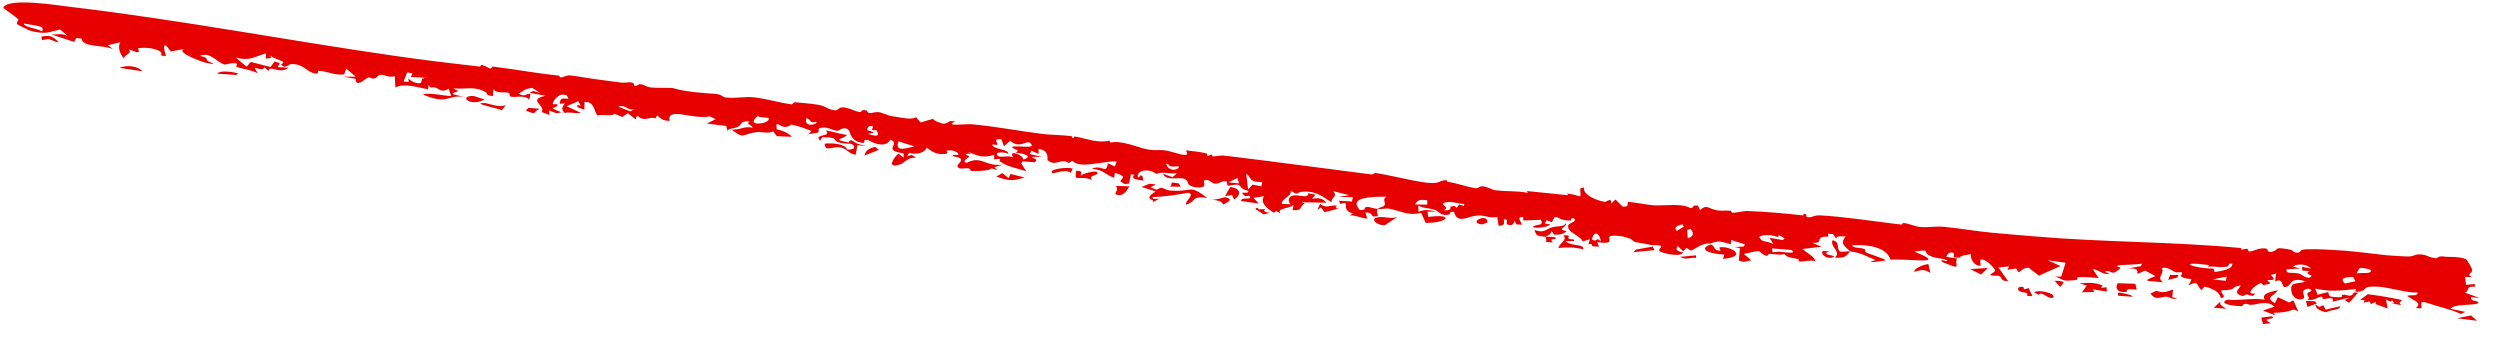 <?xml version="1.0" encoding="UTF-8"?> <svg xmlns="http://www.w3.org/2000/svg" width="89" height="12" viewBox="0 0 89 12" fill="none"><path d="M80.881 11.259C81.076 11.404 80.407 11.284 80.845 11.507C80.752 11.516 80.656 11.526 80.562 11.535C80.542 11.459 80.522 11.383 80.501 11.307C80.627 11.291 80.755 11.275 80.881 11.259C80.881 11.259 80.881 11.259 80.881 11.259ZM81.094 10.331C80.97 10.539 80.606 10.579 80.987 10.794C81.022 10.722 81.057 10.651 81.092 10.579C81.225 10.642 81.36 10.705 81.493 10.767C81.544 10.741 81.594 10.716 81.644 10.69C81.701 10.82 81.758 10.95 81.815 11.08C81.76 11.059 81.704 11.038 81.65 11.017C81.426 11.111 81.23 11.13 80.931 11.136C80.956 11.167 80.98 11.198 81.005 11.229C80.857 11.171 80.708 11.113 80.559 11.055C80.693 11.011 80.842 10.962 80.965 10.92C80.781 10.712 80.433 10.807 80.254 10.84C80.008 10.885 80.068 10.793 79.887 10.823C79.858 10.828 79.851 10.902 79.794 10.901C79.507 10.892 78.953 10.823 79.288 10.667C79.757 10.714 80.166 10.595 80.624 10.668C80.511 10.461 80.76 10.405 81.094 10.331ZM72.414 10.406C72.564 10.321 72.851 10.385 73.042 10.469C73.043 10.469 73.043 10.469 73.043 10.469C73.085 10.487 73.172 10.624 73.031 10.607C72.802 10.579 72.706 10.367 72.575 10.494C72.523 10.464 72.468 10.436 72.414 10.406ZM71.913 10.375C71.775 10.313 71.854 10.165 72.026 10.222C72.026 10.222 72.026 10.222 72.026 10.222C72.098 10.245 71.944 10.354 72.218 10.254C72.264 10.354 72.31 10.446 72.355 10.543C72.29 10.539 72.23 10.536 72.162 10.531C72.221 10.378 72.05 10.437 71.913 10.375ZM79.044 10.741C79.014 10.882 79.107 10.886 79.261 10.992C79.111 10.98 78.962 10.967 78.813 10.954C78.891 10.883 78.967 10.812 79.044 10.741ZM82.559 10.928C82.56 10.928 82.56 10.928 82.56 10.928C82.61 10.907 82.66 10.887 82.71 10.867C82.737 10.919 82.764 10.97 82.792 11.022C82.966 10.981 83.141 10.941 83.318 10.9C83.29 11.053 82.979 11.016 82.805 11.117C82.551 11.06 82.433 10.966 82.422 10.834C82.467 10.865 82.513 10.897 82.559 10.928ZM41.146 6.564C41.083 6.6 41.021 6.635 40.958 6.67C41.032 6.699 41.106 6.724 41.18 6.756C41.405 6.596 41.403 6.762 41.668 6.783C42.483 6.849 42.302 6.535 42.98 7.047C42.398 6.954 42.595 7.179 42.224 7.287C42.166 7.162 42.547 6.945 42.318 6.861C41.895 6.933 41.486 6.998 41.023 7.02C41.034 7.042 41.044 7.064 41.055 7.085C41.129 7.082 41.202 7.078 41.275 7.074C41.191 7.118 41.108 7.162 41.023 7.206C41.138 7.097 40.874 7.133 40.926 6.998C40.949 6.937 41.072 6.865 41.146 6.814C40.979 6.76 40.806 6.708 40.638 6.656C40.733 6.617 40.829 6.579 40.924 6.54C40.998 6.548 41.071 6.556 41.145 6.564C41.145 6.564 41.145 6.564 41.146 6.564ZM4.256 2.416C4.497 2.306 4.893 2.344 5.075 2.537C4.802 2.497 4.532 2.457 4.256 2.416ZM82.409 10.725C82.433 10.751 82.456 10.777 82.48 10.803C82.369 10.844 82.257 10.885 82.145 10.926C82.127 10.854 82.108 10.781 82.09 10.709C82.196 10.714 82.305 10.72 82.409 10.725ZM75.4 10.419C75.48 10.42 75.487 10.423 75.586 10.44C75.585 10.44 75.585 10.44 75.585 10.44C75.624 10.447 75.953 10.512 75.912 10.564C75.748 10.554 75.572 10.54 75.404 10.528C75.402 10.492 75.403 10.456 75.4 10.419ZM77.331 10.58C77.331 10.58 77.332 10.58 77.332 10.581C77.391 10.593 77.447 10.613 77.508 10.62C77.281 10.693 77.255 10.535 77.05 10.567C76.846 10.598 76.715 10.676 76.558 10.451C76.624 10.424 76.695 10.383 76.763 10.35C77.044 10.453 77.126 10.378 77.361 10.308C77.351 10.399 77.341 10.489 77.331 10.58ZM44.691 7.441C44.759 7.343 44.807 7.453 44.814 7.455C44.813 7.455 44.813 7.455 44.813 7.455C45.308 7.418 44.744 7.506 45.196 7.578C45.126 7.596 45.056 7.615 44.986 7.634C44.888 7.57 44.787 7.5 44.691 7.441ZM60.376 9.09C60.378 9.121 60.381 9.152 60.383 9.183C60.111 9.156 60.028 9.271 59.811 9.144C59.997 9.126 60.189 9.108 60.376 9.09C60.376 9.09 60.376 9.09 60.376 9.09ZM74.031 10.092C74.34 10.057 74.567 10.049 74.853 10.163C74.853 10.164 74.853 10.164 74.853 10.164C74.87 10.171 74.783 10.229 74.804 10.247C74.865 10.242 74.929 10.231 74.991 10.224C74.995 10.276 74.999 10.328 75.004 10.38C74.833 10.353 74.662 10.325 74.491 10.298C74.514 10.33 74.538 10.361 74.561 10.393C74.414 10.398 74.266 10.402 74.119 10.406C74.176 10.326 74.234 10.245 74.29 10.165C74.203 10.14 74.118 10.117 74.031 10.092ZM55.837 8.382C55.882 8.42 55.788 8.468 55.86 8.503C55.932 8.538 56.075 8.488 56.034 8.58C55.933 8.584 55.826 8.588 55.722 8.592C56.036 8.793 56.382 8.668 56.368 8.878C56.052 8.796 55.794 8.798 55.477 8.827C55.506 8.662 55.828 8.546 55.648 8.372C55.711 8.375 55.776 8.378 55.836 8.382C55.837 8.382 55.837 8.382 55.837 8.382ZM86.981 9.131C87.148 9.16 87.562 9.119 87.787 9.228C87.841 9.255 88.015 9.576 88.013 9.617C87.999 9.754 87.766 9.761 88.012 9.864C87.927 9.861 87.844 9.862 87.761 9.86C87.772 9.953 87.781 10.046 87.79 10.139C87.894 10.131 87.998 10.122 88.1 10.113C88.104 10.144 88.107 10.175 88.111 10.206C87.742 10.188 87.954 10.318 87.756 10.418C87.93 10.483 88.106 10.547 88.281 10.611C88.177 10.6 88.058 10.589 87.969 10.576C87.95 10.733 88.166 10.706 88.201 10.737C88.402 10.912 87.348 10.776 87.244 10.995C87.413 11.032 87.59 11.067 87.763 11.102C87.713 11.127 87.659 11.153 87.608 11.178C87.22 10.997 86.779 10.915 86.326 10.757C86.283 10.758 86.24 10.758 86.198 10.758C86.2 10.831 86.202 10.902 86.204 10.975C86.138 10.973 86.071 10.972 86.005 10.969C86.224 10.776 85.986 10.735 85.726 10.556C85.715 10.548 85.704 10.54 85.693 10.532C85.706 10.529 85.719 10.526 85.732 10.523C85.896 10.494 86.06 10.555 86.071 10.413C85.968 10.417 85.863 10.41 85.757 10.396C85.281 10.33 84.773 10.152 84.316 10.213C84.177 10.231 84.158 10.426 83.846 10.381C83.859 10.36 83.864 10.321 83.873 10.293C83.684 10.309 83.52 10.326 83.365 10.336C83.065 10.361 82.793 10.353 82.419 10.274C82.449 10.346 82.478 10.419 82.508 10.491C82.631 10.461 82.755 10.43 82.877 10.399C82.955 10.52 82.83 10.567 83.193 10.58C83.29 10.583 83.337 10.579 83.359 10.572C83.396 10.556 83.336 10.521 83.391 10.501C83.501 10.46 83.59 10.559 83.709 10.515C83.801 10.482 83.712 10.377 83.944 10.421C83.838 10.538 83.734 10.659 83.631 10.779C83.578 10.747 83.524 10.714 83.469 10.682C83.528 10.652 83.587 10.623 83.646 10.594C83.544 10.617 83.446 10.639 83.346 10.662L83.356 10.663C83.252 10.689 83.147 10.715 83.039 10.742C83.115 10.563 82.894 10.623 82.773 10.639C82.584 10.665 82.749 10.547 82.626 10.563C82.502 10.579 82.368 10.713 82.146 10.674C82.268 10.598 82.11 10.519 82.144 10.446C82.178 10.373 82.414 10.366 82.192 10.275C81.758 10.319 82.213 10.622 81.921 10.656C81.568 10.696 81.505 10.23 81.614 10.135C81.699 10.061 81.981 10.089 82.066 10.014C81.569 9.852 81.55 10.129 81.462 10.18C81.141 10.363 81.373 9.845 80.994 10.019C81.005 9.921 81.015 9.832 81.026 9.738C80.962 9.753 80.918 9.775 80.84 9.786C81.059 9.989 80.874 9.972 80.777 9.967C80.625 9.961 80.855 10.066 80.814 10.088C80.702 10.148 80.533 10.11 80.634 10.2C80.588 10.158 80.539 10.116 80.493 10.075C80.316 10.116 79.877 10.507 80.278 10.443C80.234 10.594 80.109 10.514 80.01 10.486C79.912 10.458 79.909 10.555 79.822 10.533C79.476 10.443 79.713 10.288 79.775 10.161C79.309 10.227 79.759 10.31 79.09 10.335C79.02 10.438 79.321 10.568 79.062 10.615C79.025 10.428 78.844 10.285 78.481 10.203C78.443 10.244 78.405 10.285 78.367 10.325C78.176 10.143 78.289 9.972 77.906 10.162C78.128 9.784 77.976 10.025 77.654 9.847C77.589 9.811 77.749 9.74 77.658 9.693C77.616 9.672 77.509 9.727 77.408 9.673C77.359 9.647 77.131 9.482 76.963 9.543C77.071 9.739 76.749 9.879 77.007 10.052C76.513 9.982 76.161 10.049 76.733 9.829C76.611 9.764 76.489 9.699 76.367 9.633C76.277 9.673 76.185 9.711 76.094 9.75C76.091 9.594 76.108 9.552 75.761 9.555C75.914 9.529 76.065 9.502 76.217 9.475C76.225 9.444 76.248 9.413 76.245 9.383C76.057 9.43 75.538 9.419 75.409 9.451C75.281 9.483 75.523 9.512 75.484 9.549C75.159 9.857 75.2 9.616 74.98 9.656C74.851 9.68 75.151 9.739 75.082 9.748C74.827 9.782 74.722 9.598 74.5 9.579C74.572 9.684 74.642 9.791 74.712 9.897C74.479 9.874 74.217 9.853 73.997 9.868C73.911 9.874 73.97 9.953 73.955 9.957C73.884 9.976 73.599 9.994 73.569 9.992C73.345 9.974 73.345 9.871 73.128 9.848C73.214 9.846 73.296 9.845 73.38 9.844C73.432 9.681 73.484 9.518 73.536 9.355C73.323 9.326 73.112 9.296 72.898 9.266C73.051 9.335 73.201 9.403 73.354 9.471C73.099 9.585 72.841 9.699 72.586 9.812C72.466 9.719 72.345 9.626 72.225 9.533C71.879 9.524 71.918 9.864 71.779 9.557C71.675 9.573 71.572 9.588 71.467 9.604C71.486 9.563 71.504 9.523 71.522 9.482C71.398 9.497 71.269 9.511 71.146 9.526C71.26 9.685 71.376 9.853 71.49 10.008C71.245 10.018 71.251 9.892 71.218 9.857C71.13 9.766 70.93 9.86 70.861 9.777C70.838 9.748 71.082 9.687 71.009 9.585C70.996 9.565 70.708 9.185 70.5 9.247C70.498 9.311 70.507 9.39 70.508 9.46C70.232 9.473 70.124 9.129 70.169 9.04C70.019 9.091 69.806 9.076 69.767 9.175C69.692 9.17 69.618 9.165 69.544 9.161C69.645 8.921 69.333 8.937 69.292 9.147C69.419 9.164 69.545 9.182 69.671 9.2C69.549 9.45 69.922 9.645 69.14 9.326C68.998 9.176 69.413 9.371 69.297 9.258C69.082 9.177 68.877 9.207 68.678 9.092C68.431 8.948 68.76 8.867 68.146 8.957C69.424 9.461 67.955 9.196 67.315 9.244C67.311 9.245 67.308 9.245 67.304 9.245C67.173 8.857 66.655 8.686 65.922 8.734C65.988 8.844 66.22 8.811 66.349 8.857C66.476 8.902 66.329 8.951 66.488 9.014C66.647 9.077 66.986 9.176 67.144 9.265C66.998 9.309 66.297 9.382 66.768 9.26C66.438 9.125 66.287 9.005 65.866 8.949C65.725 9.099 65.727 9.2 65.315 9.171C65.578 8.967 65.12 8.773 65.243 8.55C65.532 8.628 65.35 8.839 65.51 8.961C65.526 8.973 65.803 8.94 65.866 8.949C65.607 8.723 65.52 8.641 65.709 8.414C65.513 8.419 65.393 8.379 65.366 8.492C65.329 8.439 65.292 8.386 65.256 8.333C65.193 8.329 65.136 8.329 65.068 8.322C65.147 8.503 64.976 8.382 64.841 8.45C64.708 8.519 64.869 8.669 64.518 8.644C64.632 8.693 64.735 8.736 64.845 8.784C64.617 8.811 64.385 8.838 64.158 8.865C64.307 8.983 64.64 9.167 64.619 9.306C64.519 9.245 64.156 9.31 64.118 9.311C63.966 9.314 64.055 9.232 64.043 9.229C63.808 9.168 63.614 9.184 63.532 9.044C63.349 9.091 63.219 9.047 63.029 9.037C62.924 9.031 62.938 9.13 62.878 9.107C62.484 8.954 62.876 8.856 62.079 9.04C62.169 9.115 62.258 9.191 62.347 9.267C62.257 9.286 62.168 9.306 62.077 9.325C62.019 9.309 61.961 9.292 61.904 9.275C61.916 9.128 61.928 8.98 61.94 8.832C61.876 8.819 61.811 8.807 61.747 8.794C61.86 8.788 61.971 8.781 62.083 8.775C62.095 8.749 62.106 8.724 62.118 8.699C61.956 8.647 61.797 8.594 61.633 8.542C61.626 8.593 61.619 8.644 61.612 8.696C61.248 8.597 61.238 8.553 60.877 8.669C60.604 8.647 60.368 8.846 60.203 8.925C60.149 8.892 60.094 8.858 60.038 8.825C59.999 8.865 59.96 8.905 59.92 8.945C59.854 8.88 59.786 8.815 59.718 8.751C59.668 8.883 59.645 8.923 59.92 8.992C59.813 9.152 59.324 9.041 59.128 8.969C58.978 8.914 59.159 8.787 59.141 8.769C59.081 8.706 58.827 8.737 58.775 8.723C58.556 8.665 58.397 8.66 58.2 8.613C58.162 8.603 58.059 8.506 58.05 8.502C57.979 8.481 57.803 8.423 57.783 8.42C56.742 8.267 57.827 8.746 56.858 8.622C56.883 8.675 56.906 8.728 56.93 8.781C56.856 8.778 56.781 8.774 56.706 8.771C56.616 8.72 56.736 8.653 56.546 8.699C56.563 8.638 56.581 8.576 56.599 8.515C56.516 8.542 56.436 8.569 56.35 8.595C56.238 8.367 55.773 8.275 55.829 8.023C55.849 7.938 56.189 7.879 56.022 7.771C55.881 7.74 55.968 7.852 55.909 7.852C55.482 7.851 55.52 7.708 55.345 7.731C55.312 7.79 55.278 7.851 55.244 7.911C55.18 7.887 55.117 7.862 55.052 7.838C55.033 7.878 55.013 7.918 54.994 7.958C55.055 7.967 55.125 7.977 55.181 7.985C55.085 8.139 54.358 8.142 54.646 8.031C54.764 7.986 54.964 8.029 54.854 7.826C54.661 7.835 54.438 7.841 54.231 7.848C54.229 7.807 54.227 7.765 54.225 7.723C53.951 7.723 54.182 7.912 54.172 8C54.11 7.996 54.047 7.992 53.984 7.988C53.961 7.946 53.94 7.901 53.916 7.86C53.907 7.923 53.858 8.067 53.675 7.993C53.558 7.945 53.763 7.805 53.533 7.803C53.54 7.904 53.61 8.033 53.353 8.038C53.339 7.933 53.313 7.835 53.305 7.724C52.976 7.79 52.852 7.616 52.467 7.691C52.219 7.737 51.873 7.961 51.763 7.545C51.591 7.515 51.635 7.62 51.581 7.637C51.33 7.715 51.172 7.506 51.129 7.49C50.848 7.385 50.716 7.436 50.493 7.319C50.497 7.394 50.495 7.465 50.497 7.538C50.724 7.453 50.828 7.47 51.127 7.529C51.025 7.532 50.921 7.535 50.819 7.538C50.829 7.6 50.838 7.662 50.847 7.723C51.803 7.595 51.545 7.943 50.755 7.934C50.702 7.815 50.646 7.697 50.593 7.578C50.406 7.624 50.261 7.624 50.122 7.601C49.924 7.567 49.727 7.482 49.428 7.425C49.37 7.414 49.143 7.451 49.046 7.442C49.048 7.443 49.049 7.443 49.051 7.444C48.978 7.541 49.053 7.599 49.052 7.694C48.998 7.699 48.945 7.704 48.892 7.71C48.788 7.625 48.835 7.571 48.609 7.561C48.631 7.636 48.652 7.71 48.674 7.785C48.429 7.757 48.27 7.66 48.042 7.666C48.083 7.643 48.124 7.621 48.166 7.599C47.678 7.47 48.126 7.102 47.721 7.263C47.701 7.223 47.681 7.184 47.662 7.144C47.821 7.155 47.978 7.165 48.132 7.175C48.142 7.124 48.151 7.073 48.16 7.022C47.994 7.017 47.824 7.013 47.653 7.007C47.78 6.988 47.908 6.968 48.033 6.949C47.844 6.901 47.65 6.852 47.464 6.804C47.644 7.018 47.378 7.009 47.404 7.202C47.081 7.004 46.843 6.766 46.294 6.832C46.185 6.845 46.227 6.983 45.951 6.788C45.997 7.005 45.612 7.056 45.635 7.26C45.74 7.264 45.849 7.271 45.95 7.272C45.845 7.189 45.849 6.997 46.029 6.963C46.256 6.918 46.568 7.09 46.58 6.878C46.667 6.899 46.748 6.915 46.832 6.934C46.791 6.981 46.75 7.029 46.709 7.077C46.96 7.025 47.114 7.071 47.215 7.217C46.915 7.211 46.629 7.206 46.33 7.199C46.372 7.213 46.415 7.228 46.457 7.242C46.22 7.349 46.428 7.503 46.017 7.481C46.027 7.42 46.036 7.359 46.047 7.298C45.879 7.444 45.466 7.392 45.574 7.597C45.456 7.523 45.436 7.484 45.354 7.577C45.048 7.393 44.858 7.186 45.002 6.984C44.876 7.004 44.748 7.023 44.625 7.043C44.687 7.111 44.749 7.179 44.813 7.247C44.602 7.217 44.393 7.187 44.182 7.157C44.184 6.98 44.594 7.155 44.491 6.983C44.47 6.949 44.349 7.002 44.321 6.98C44.029 6.75 44.507 6.95 44.432 6.791C43.97 6.688 44.37 6.488 43.704 6.615C43.693 6.563 43.681 6.509 43.672 6.457C43.448 6.426 43.452 6.542 43.255 6.54C43.134 6.538 43.008 6.319 42.858 6.439C42.831 6.461 43.026 6.734 42.555 6.664C42.19 6.61 42.364 6.456 42.175 6.371C41.985 6.285 41.501 6.468 41.403 6.18C41.502 6.229 41.63 6.264 41.742 6.308C41.796 6.261 41.848 6.214 41.901 6.167C41.627 6.203 41.37 6.089 41.176 6.193C40.848 5.956 40.436 6.086 40.514 6.318C40.633 6.301 40.52 6.19 40.672 6.27C40.682 6.323 40.693 6.376 40.703 6.429C40.432 6.389 40.242 6.367 40.386 6.227C40.344 6.218 40.303 6.209 40.261 6.2C40.239 6.311 40.218 6.423 40.197 6.534C40.145 6.541 40.092 6.547 40.04 6.553C39.986 6.521 39.934 6.489 39.88 6.457C39.978 6.29 40.109 6.3 39.692 6.147C39.683 6.208 39.673 6.269 39.664 6.33C39.314 6.207 39.322 6.057 38.87 6.006C39.243 5.837 39.386 6.238 39.438 5.811C39.522 5.85 39.606 5.889 39.69 5.928C39.711 5.868 39.732 5.807 39.752 5.747C39.28 5.721 38.452 6.031 38.173 5.722C38.131 5.75 38.089 5.774 38.047 5.805C37.76 5.603 37.581 5.953 37.297 5.703C37.268 5.677 37.378 5.342 36.971 5.303C36.976 5.349 36.972 5.425 36.973 5.482C36.888 5.444 36.805 5.404 36.721 5.365C36.7 5.405 36.679 5.444 36.658 5.483C36.805 5.518 36.952 5.553 37.1 5.588C36.974 5.587 36.847 5.585 36.721 5.584C36.875 5.671 36.948 5.681 36.836 5.777C36.695 5.766 36.553 5.755 36.411 5.744C36.393 5.77 36.376 5.796 36.358 5.822C36.415 5.913 36.474 6.002 36.532 6.095C36.173 5.981 35.856 5.938 35.594 5.74C35.549 5.707 35.733 5.62 35.393 5.676C35.395 5.619 35.393 5.571 35.394 5.518C34.974 5.628 34.847 5.563 34.445 5.396C34.702 5.537 34.469 5.437 34.394 5.486C34.342 5.52 34.526 5.537 34.5 5.576C34.474 5.615 34.214 5.751 34.416 5.797C34.96 5.518 35.045 5.944 35.71 5.86C35.605 5.892 35.5 5.924 35.395 5.955C35.438 5.991 35.476 6.023 35.523 6.061C35.172 5.949 35.341 6.015 35.187 6.049C35.033 6.083 34.759 6.094 34.577 6.086C34.52 6.083 34.589 6.014 34.462 5.991C34.376 5.975 34.124 6.059 34.086 5.918C34.061 5.827 34.474 5.635 33.944 5.569C33.855 5.471 34.106 5.529 34.112 5.52C34.171 5.424 33.855 5.306 33.695 5.365C33.682 5.37 33.791 5.465 33.658 5.479C33.344 5.515 33.177 5.402 32.994 5.254C32.954 5.396 32.678 5.536 32.362 5.442C32.34 5.482 32.319 5.521 32.298 5.561C32.35 5.545 32.403 5.53 32.456 5.514C32.507 5.547 32.562 5.573 32.611 5.61C32.284 5.605 32.213 5.798 32.049 5.851C31.49 6.034 31.876 5.548 31.983 5.47C32.047 5.515 32.108 5.564 32.171 5.611C32.17 5.56 32.169 5.509 32.168 5.457C31.377 5.36 32.089 5.116 31.699 4.972C31.563 5.206 31.265 5.193 30.91 4.989C30.867 4.985 30.825 4.98 30.783 4.977C30.772 5.012 30.765 5.067 30.751 5.089C30.291 5.074 30.261 4.684 30.222 4.643C30.05 4.459 29.874 4.661 29.817 4.656C29.579 4.634 29.527 4.528 29.293 4.541C29.044 4.556 29.201 4.653 29.119 4.711C29.052 4.757 28.86 4.743 28.775 4.788C28.812 4.747 28.852 4.707 28.889 4.665C28.65 4.572 28.446 4.485 28.165 4.435C27.806 4.727 27.595 4.132 27.651 4.601C27.92 4.666 28.062 4.736 28.192 4.87C28.014 4.863 27.836 4.855 27.655 4.848C27.609 4.791 27.578 4.738 27.523 4.679C27.378 4.769 27.078 4.685 26.952 4.701C26.37 4.776 26.521 4.979 26.043 4.611C26.417 4.627 26.44 4.48 26.802 4.546C26.736 4.431 26.548 4.43 26.683 4.318C26.326 4.305 26.423 4.432 26.272 4.515C26.141 4.586 25.901 4.561 25.901 4.675C25.884 4.61 25.873 4.548 25.856 4.484C25.846 4.482 25.835 4.481 25.825 4.48C25.6 4.452 25.381 4.425 25.164 4.399C25.269 4.346 25.374 4.294 25.48 4.242C25.409 4.209 25.338 4.175 25.268 4.142C24.67 4.271 23.744 3.784 23.834 4.306C23.556 4.287 23.531 4.22 23.396 4.107C23.375 4.143 23.355 4.173 23.333 4.213C23.158 4.151 23.005 4.278 22.856 4.222C22.707 4.166 22.681 4.025 22.631 4.25C22.537 4.172 22.444 4.105 22.352 4.033C22.287 4.077 22.22 4.121 22.152 4.165C22.06 4.126 21.968 4.087 21.877 4.048C21.817 4.151 21.444 4.058 21.275 4.111C21.135 3.975 21.178 3.606 20.809 3.628C20.807 3.72 20.805 3.813 20.803 3.905C20.723 3.876 20.638 3.846 20.556 3.817C20.555 3.787 20.554 3.756 20.552 3.726C20.594 3.74 20.636 3.755 20.678 3.769C20.646 3.714 20.616 3.659 20.585 3.604C20.448 3.664 20.314 3.723 20.173 3.782C20.345 3.861 20.503 3.938 20.674 4.016C20.444 4.056 20.307 3.971 20.105 4.023C19.956 3.876 20.025 3.811 20.109 3.682C20.046 3.686 19.983 3.69 19.922 3.694C19.979 3.562 19.883 3.467 20.241 3.522C20.221 3.48 20.2 3.44 20.181 3.396C20.121 3.395 20.087 3.357 20.022 3.365C19.844 3.385 19.675 3.609 19.678 3.695C19.679 3.74 19.864 3.677 19.85 3.738C19.812 3.889 19.424 3.772 19.978 3.995C19.781 4.069 19.74 3.99 19.537 3.937C19.547 3.989 19.556 4.042 19.566 4.095C19.473 4.059 19.379 4.024 19.283 3.989C19.449 3.744 18.747 3.559 19.419 3.409C19.227 3.374 19.042 3.339 18.852 3.304C18.894 3.282 18.936 3.26 18.979 3.238C19.065 3.263 19.148 3.287 19.231 3.311C19.138 3.25 19.041 3.189 18.946 3.128C18.702 3.16 18.594 3.241 18.471 3.343C18.74 3.461 18.664 3.336 18.881 3.339C18.865 3.411 18.867 3.479 18.838 3.554C18.748 3.389 18.366 3.454 18.283 3.452C18.02 3.443 18.241 3.319 18.07 3.295C17.899 3.271 17.686 3.335 17.561 3.17C17.553 3.253 17.554 3.34 17.555 3.416C17.282 3.41 17.35 3.32 17.324 3.304C16.906 3.042 16.643 3.188 16.134 3.147C16.196 3.181 16.256 3.212 16.319 3.244C15.919 3.373 16.178 3.35 16.504 3.449C16.195 3.393 15.999 3.521 15.774 3.538C15.551 3.556 15.181 3.432 15.051 3.355C15.378 3.298 15.71 3.403 16.063 3.42C16.033 3.331 16.003 3.255 15.974 3.157C15.739 3.308 15.633 3.175 15.563 3.143C15.368 3.049 15.353 3.201 15.25 3.022C15.248 3.079 15.246 3.127 15.245 3.18C14.823 3.104 14.378 2.947 14.075 3.117C14.067 2.979 14.065 2.847 14.054 2.706C14.05 2.708 14.046 2.71 14.041 2.711C13.857 2.779 13.72 2.66 13.568 2.663C13.415 2.667 13.458 2.784 13.275 2.802C13.241 2.805 13.182 2.728 13.094 2.767C13.006 2.806 12.655 3.14 12.663 2.807C12.511 2.785 12.371 2.753 12.222 2.727C12.37 2.729 12.516 2.731 12.663 2.732C12.55 2.636 12.44 2.54 12.327 2.443C12.302 2.512 12.276 2.582 12.251 2.649C11.906 2.689 11.68 2.539 11.342 2.519C11.285 2.516 11.398 2.675 11.154 2.603C10.91 2.532 10.762 2.245 10.325 2.284C10.303 2.286 10.148 2.468 10.017 2.307C9.987 2.271 10.139 2.246 10.066 2.193C9.993 2.141 9.644 2.055 9.631 1.953C9.629 1.988 9.646 2.027 9.652 2.064C9.589 2.072 9.526 2.079 9.462 2.087C9.465 2.025 9.468 1.963 9.472 1.901C9.104 1.992 8.89 2.197 8.387 2.043C8.518 2.154 8.649 2.265 8.78 2.375C8.829 2.318 8.878 2.261 8.927 2.205C9.16 2.265 9.394 2.325 9.628 2.385C9.677 2.32 9.726 2.254 9.776 2.189C9.837 2.208 9.898 2.226 9.96 2.244C9.936 2.293 9.913 2.342 9.889 2.391C10.015 2.396 10.142 2.402 10.268 2.407C9.971 2.673 9.567 2.278 9.562 2.536C9.512 2.489 9.462 2.441 9.412 2.393C9.369 2.512 9.26 2.46 9.063 2.411C9.1 2.478 9.141 2.546 9.175 2.613C8.992 2.499 8.645 2.455 8.448 2.392C8.361 2.364 8.463 2.289 8.438 2.274C8.311 2.199 8.029 2.316 7.977 2.295C7.664 2.173 7.499 1.847 7.117 1.987C7.473 2.091 7.279 2.04 7.392 2.168C7.428 2.208 7.887 2.35 7.303 2.229C7.234 2.215 6.197 1.847 6.572 1.745C6.391 1.768 6.246 1.805 6.081 1.833C5.756 1.363 5.831 1.769 5.911 1.999C5.847 1.99 5.786 1.983 5.721 1.972C5.894 1.771 5.189 1.647 4.931 1.722C4.844 1.746 5.059 1.853 4.867 1.858C4.781 1.828 4.684 1.792 4.594 1.76C4.707 1.922 4.432 1.935 4.412 2.079C4.261 1.924 4.176 1.632 4.292 1.5C4.144 1.538 3.989 1.574 3.84 1.611C3.9 1.656 3.961 1.7 4.021 1.745C3.579 1.582 2.948 1.691 2.904 1.375C2.844 1.367 2.78 1.359 2.719 1.351C2.692 1.399 2.665 1.447 2.638 1.494C2.373 1.406 2.103 1.317 1.834 1.227C2.084 1.236 2.153 1.173 2.402 1.274C2.311 1.199 2.221 1.124 2.135 1.05C1.718 1.143 1.652 1.239 1.077 1.095C1.047 1.088 0.631 0.882 0.618 0.866C0.559 0.796 0.677 0.728 0.652 0.693C0.587 0.597 0.095 0.297 0.119 0.269C0.303 -0.095 2.048 0.191 2.521 0.246C6.45 0.713 10.274 1.448 14.134 2.001C15.103 2.138 16.082 2.26 17.068 2.37C17.119 2.376 17.105 2.316 17.126 2.316C17.258 2.317 17.381 2.423 17.429 2.433C17.532 2.453 17.485 2.363 17.561 2.372C18.357 2.47 19.099 2.61 19.896 2.693C19.949 2.698 19.887 2.758 19.981 2.757C20.029 2.757 20.185 2.673 20.292 2.684C20.665 2.724 20.967 2.794 21.362 2.841C21.571 2.866 21.897 2.915 22.132 2.942C22.236 2.954 22.357 2.922 22.459 2.933C22.605 2.949 22.564 3.039 22.585 3.048C22.682 3.086 22.708 2.984 22.804 2.998C22.983 3.025 22.979 3.095 23.204 3.117C23.366 3.132 23.735 3.123 23.941 3.132C24.4 3.27 24.998 3.312 25.442 3.34C25.702 3.357 25.715 3.456 25.822 3.469C25.865 3.475 25.908 3.478 25.949 3.48C26.259 3.495 26.541 3.431 26.846 3.466C27.314 3.519 27.715 3.652 28.167 3.714C28.239 3.724 28.234 3.634 28.305 3.64C28.572 3.665 28.916 3.692 29.149 3.734C29.411 3.781 29.496 3.922 29.754 3.928C29.831 3.929 29.867 3.819 29.996 3.821C30.202 3.823 30.412 3.951 30.551 3.979C30.743 4.018 30.589 3.882 30.848 3.931C30.859 3.933 30.888 4.02 30.945 4.023C31.111 4.032 31.102 3.966 31.34 4.002C31.362 4.005 31.67 4.123 31.702 4.128C31.89 4.152 32.256 4.226 32.369 4.223C32.77 4.214 32.476 4.051 32.776 4.361C32.931 4.314 33.085 4.266 33.249 4.222C33.137 4.268 33.55 4.407 33.58 4.405C33.83 4.391 33.697 4.268 34.006 4.325C33.565 4.514 34.405 4.406 34.586 4.423C35.463 4.502 36.247 4.662 37.124 4.77C37.418 4.806 37.817 4.804 38.128 4.845C38.2 4.854 38.138 4.904 38.202 4.913C38.265 4.922 38.203 4.849 38.275 4.862C38.723 4.94 39.062 5.105 39.494 5.006C39.511 5.03 39.509 5.047 39.539 5.076C39.894 4.983 40.523 5.246 40.765 5.301C41.141 5.388 41.253 5.309 41.528 5.362C41.891 5.432 42.424 5.68 42.214 5.354C42.467 5.377 42.71 5.404 42.962 5.464C42.99 5.47 42.961 5.543 42.972 5.546C43.043 5.565 43.075 5.501 43.123 5.504C43.256 5.512 43.032 5.566 43.221 5.567C43.321 5.567 43.385 5.515 43.661 5.549C45.316 5.748 47.12 5.992 48.818 6.209C48.934 6.224 48.867 6.142 49.011 6.165C49.344 6.216 49.845 6.333 50.265 6.417C50.493 6.462 50.699 6.498 50.85 6.509C51.288 6.544 51.204 6.426 51.481 6.413C51.535 6.411 51.485 6.466 51.532 6.473C51.851 6.515 52.225 6.652 52.483 6.694C52.656 6.722 52.652 6.626 52.772 6.632C52.95 6.641 53.122 6.756 53.218 6.77C53.663 6.83 53.981 6.784 54.391 6.865C54.376 6.842 54.367 6.822 54.356 6.8C54.853 6.853 55.343 6.903 55.838 6.952C55.816 6.93 55.795 6.909 55.774 6.887C56.353 6.951 56.267 7.152 56.255 6.709C56.299 6.697 56.346 6.684 56.388 6.673C56.353 6.898 56.684 7.094 57.13 7.19C57.163 7.198 57.4 6.996 57.354 7.254C57.416 7.195 57.455 7.154 57.509 7.102C57.597 7.189 57.687 7.275 57.775 7.362C57.827 7.354 57.879 7.347 57.931 7.34C57.942 7.289 57.941 7.236 57.961 7.187C58.202 7.199 58.681 7.301 58.87 7.309C59.337 7.329 59.825 7.227 60.175 7.404C60.353 7.402 60.185 7.288 60.447 7.321C60.473 7.374 60.497 7.424 60.524 7.479C60.754 7.268 60.793 7.409 61.082 7.478C61.279 7.525 61.416 7.479 61.603 7.503C61.651 7.51 61.639 7.576 61.672 7.576C61.785 7.577 62.105 7.508 62.183 7.511C62.892 7.538 63.5 7.592 64.173 7.667C64.246 7.675 64.157 7.602 64.232 7.611C64.352 7.624 64.273 7.72 64.343 7.73C64.536 7.758 64.548 7.652 64.82 7.668C65.642 7.715 66.573 7.86 67.446 7.966C67.529 7.977 67.61 7.986 67.691 7.995C67.72 7.998 67.725 7.936 67.757 7.938C67.962 7.956 68.162 8.061 68.349 8.079C68.656 8.108 68.903 8.045 69.205 8.075C69.805 8.134 70.335 8.229 70.949 8.289C71.451 8.337 71.891 8.368 72.442 8.416C74.854 8.627 77.324 8.598 79.749 8.827C79.811 8.833 79.783 8.887 79.802 8.885C79.984 8.87 80.003 8.797 80.059 8.956C80.289 8.936 80.368 8.823 80.643 8.844C80.79 8.856 80.671 9.032 80.925 8.95C81.154 8.876 80.91 8.765 81.575 8.897C81.592 8.9 81.674 9.015 81.816 8.992C81.958 8.97 81.798 8.884 82.135 8.874C82.528 8.863 82.964 8.89 83.424 8.921C83.428 8.921 83.443 8.922 83.448 8.922C83.946 8.965 84.468 9.03 84.974 9.089C85.037 9.093 85.644 9.135 85.757 9.131C85.895 9.125 85.936 9.088 86.01 9.068C86.056 9.055 86.116 9.049 86.21 9.059C86.395 9.076 86.515 9.188 86.736 9.194C86.763 9.194 86.813 9.104 86.981 9.131ZM40.207 6.635C40.144 6.721 40.006 7.054 39.707 6.91C39.679 6.896 39.868 6.68 39.7 6.621C39.872 6.617 40.038 6.629 40.207 6.634C40.207 6.634 40.207 6.634 40.207 6.635ZM88.183 11.419C87.946 11.39 87.707 11.361 87.469 11.329C87.636 11.297 87.803 11.264 87.969 11.23C88.039 11.293 88.112 11.356 88.183 11.419ZM58.905 8.904C58.905 8.904 58.906 8.904 58.906 8.904C58.658 8.929 58.401 8.954 58.153 8.978C58.181 8.948 58.21 8.917 58.239 8.886C58.435 8.85 58.64 8.814 58.837 8.778C58.86 8.82 58.883 8.862 58.905 8.904ZM60.888 8.703C61.043 8.754 60.999 8.817 61.082 8.887C61.082 8.887 61.082 8.887 61.082 8.887C61.104 8.905 61.21 8.928 61.251 8.933C61.239 8.891 61.222 8.849 61.209 8.807C61.582 8.734 62.281 9.14 61.336 9.215C61.354 9.164 61.371 9.114 61.389 9.063C60.921 9.044 60.415 8.893 60.888 8.703ZM36.478 6.319C36.063 6.439 35.933 6.459 35.469 6.283C35.542 6.244 35.616 6.204 35.689 6.164C35.762 6.223 35.835 6.282 35.907 6.341C35.907 6.341 35.908 6.341 35.908 6.341C35.93 6.291 35.952 6.242 35.974 6.192C36.142 6.234 36.31 6.277 36.478 6.319ZM76.018 10.103C76.105 10.451 76.087 10.252 75.766 10.306C75.654 10.325 75.757 10.392 75.688 10.397C75.317 10.425 75.303 10.195 75.394 10.082C75.602 10.089 75.813 10.097 76.017 10.103C76.017 10.103 76.018 10.103 76.018 10.103ZM85.499 10.678C85.499 10.678 85.499 10.678 85.5 10.678C85.493 10.761 85.345 10.756 85.493 10.864C85.369 10.84 85.247 10.817 85.125 10.795C85.162 10.794 85.2 10.793 85.237 10.792C85.211 10.758 85.184 10.724 85.157 10.69C85.097 10.777 85.066 10.715 84.943 10.663C84.962 10.769 84.981 10.876 84.999 10.982C84.857 10.928 84.715 10.876 84.571 10.826C84.573 10.8 84.574 10.774 84.576 10.748C84.515 10.774 84.455 10.8 84.396 10.825C84.385 10.793 84.373 10.761 84.362 10.729C84.292 10.744 84.22 10.759 84.151 10.776C84.138 10.7 84.291 10.683 84.023 10.675C84.112 10.607 84.201 10.539 84.293 10.473C84.699 10.524 85.097 10.594 85.499 10.678ZM73.139 9.99C73.595 10.014 73.463 10.057 73.344 10.216C73.275 10.141 73.206 10.066 73.139 9.99ZM49.746 7.723C49.6 7.822 49.452 7.919 49.307 8.013C49.034 8.045 48.783 7.803 48.999 7.746C49.259 7.678 49.488 7.817 49.746 7.723ZM43.641 7.024C43.961 7.118 43.637 7.216 43.553 7.285C43.479 7.147 43.35 7.142 43.148 7.102C43.34 7.118 43.588 7.009 43.641 7.024C43.641 7.024 43.641 7.024 43.641 7.024ZM55.018 8.427C55.151 8.436 55.285 8.416 55.398 8.466C55.352 8.573 55.127 8.451 55.279 8.629C55.195 8.624 55.11 8.619 55.026 8.614C55.086 8.552 55.019 8.494 55.018 8.427C55.018 8.427 55.018 8.427 55.018 8.427ZM68.72 9.717C68.473 9.561 68.419 9.612 68.15 9.676C68.126 9.566 68.449 9.42 68.65 9.401C68.673 9.506 68.697 9.611 68.72 9.717ZM7.733 2.621C7.815 2.497 8.272 2.548 8.493 2.621C8.463 2.637 8.433 2.653 8.403 2.669C8.18 2.653 7.957 2.637 7.733 2.621ZM43.053 7.081C43.087 7.089 43.118 7.096 43.148 7.102C43.114 7.1 43.082 7.093 43.053 7.081ZM29.416 4.783C29.539 4.669 29.225 4.587 29.606 4.685C29.606 4.685 29.606 4.685 29.606 4.685C29.858 4.749 29.914 4.765 30.153 4.805C30.046 4.957 29.553 4.954 30.219 5.072C30.227 5.073 30.222 4.974 30.326 5C30.359 5.009 30.453 5.101 30.611 5.144C30.662 5.158 31.048 5.232 30.517 5.167C30.519 5.282 30.476 5.393 30.463 5.503C30.253 5.509 30.123 5.268 29.901 5.245C29.574 5.213 29.384 5.417 29.358 5.115C29.637 5.077 30.109 5.134 30.149 5.319C30.411 5.354 30.505 5.218 30.302 5.12C29.375 5.096 30.078 4.873 29.264 4.889C29.249 4.928 29.21 4.968 29.211 5.007C28.984 4.833 29.37 4.823 29.416 4.783ZM31.285 5.335C31.116 5.402 30.951 5.469 30.78 5.536C30.798 5.395 30.902 5.28 31.159 5.231C31.2 5.266 31.243 5.3 31.285 5.335ZM18.006 3.728C17.974 3.802 17.907 3.866 17.852 3.933C17.812 3.862 16.681 3.662 17.27 3.669C17.352 3.67 17.85 3.868 18.006 3.728ZM70.527 9.773C70.398 9.709 70.268 9.645 70.139 9.58C70.349 9.567 70.557 9.553 70.766 9.539C70.685 9.617 70.607 9.695 70.527 9.773ZM47.581 7.323C47.637 7.333 47.437 7.415 47.661 7.426C47.486 7.473 47.327 7.511 47.156 7.555C47.113 7.499 47.07 7.443 47.027 7.387C46.985 7.414 46.941 7.441 46.899 7.469C46.931 7.399 46.961 7.33 46.994 7.259C47.251 7.449 47.335 7.28 47.581 7.323ZM55.751 7.941C55.786 8.105 55.378 8.162 55.769 8.224C55.686 8.321 55.557 8.364 55.33 8.353C55.297 8.309 55.265 8.266 55.232 8.223C55.217 8.329 55.154 8.363 55.018 8.427C55.018 8.427 55.017 8.427 55.017 8.427C54.666 8.401 54.694 8.367 54.626 8.184C54.981 8.318 55.013 8.159 55.271 8.088C55.448 8.039 55.671 8.089 55.751 7.941ZM19.217 3.874C18.943 3.976 19.159 4.129 18.716 3.931C18.75 3.9 18.784 3.87 18.817 3.84C18.951 3.851 19.085 3.862 19.217 3.874ZM56.988 8.599C56.98 8.351 56.749 8.139 56.673 8.535C56.906 8.637 56.809 8.4 56.988 8.599ZM43.8 6.655C44.253 6.723 44.136 6.989 43.929 7.103C43.907 7.049 43.884 6.996 43.862 6.942C43.779 6.955 43.697 6.968 43.614 6.98C43.676 6.872 43.738 6.763 43.8 6.655ZM65.116 8.947C64.752 9.094 65.487 9.075 65.233 9.165C65.031 9.237 64.787 9.039 64.893 8.936C64.962 8.939 65.037 8.942 65.116 8.947C65.116 8.947 65.116 8.947 65.116 8.947ZM63.081 8.843C63.125 9.035 63.046 8.974 63.326 8.96C63.404 8.956 64.03 9.074 63.777 8.899C63.552 8.882 63.315 8.862 63.081 8.843ZM38.476 6.268C38.482 6.186 38.987 6.068 39.043 6.121C39.043 6.121 39.043 6.12 39.043 6.12C39.195 6.263 38.684 6.217 38.884 6.411C38.413 6.203 38.222 6.54 38.315 6.076C38.606 6.092 38.457 6.171 38.476 6.268ZM1.825 1.3C1.825 1.3 1.825 1.3 1.825 1.3C1.854 1.309 2.105 1.472 2.065 1.507C1.745 1.419 1.825 1.351 1.5 1.43C1.491 1.386 1.484 1.343 1.473 1.299C1.593 1.293 1.674 1.256 1.825 1.3ZM16.797 3.415C16.919 3.408 17.121 3.522 17.259 3.534C16.789 3.82 16.316 3.442 16.797 3.415ZM81.095 10.331C81.094 10.331 81.094 10.331 81.094 10.331C81.094 10.331 81.094 10.331 81.094 10.331C81.094 10.331 81.094 10.331 81.095 10.331ZM25.92 4.741C25.907 4.717 25.901 4.697 25.9 4.68C25.9 4.679 25.901 4.677 25.901 4.675C25.906 4.697 25.912 4.719 25.92 4.741ZM37.469 6.167C37.282 6.029 37.975 5.932 38.186 6.002C38.165 6.052 38.157 6.099 38.114 6.154C37.956 5.998 37.5 6.19 37.469 6.167ZM52.757 7.991C52.228 7.931 52.965 7.557 52.955 7.917C52.952 7.924 52.771 7.992 52.757 7.991ZM41.651 6.642C41.804 6.524 41.536 6.454 41.968 6.531C41.989 6.57 42.01 6.608 42.031 6.646C41.905 6.645 41.778 6.644 41.651 6.642ZM49.355 7.002C48.678 6.997 48.02 7.051 48.413 7.479C48.465 7.473 48.518 7.468 48.57 7.462C48.602 7.28 48.771 7.402 49.045 7.442C49.093 7.374 49.247 7.376 49.283 7.318C49.352 7.205 49.189 7.101 49.355 7.002ZM77.553 9.787C77.541 9.818 77.528 9.848 77.516 9.879C77.407 9.907 77.299 9.936 77.191 9.965C77.211 9.906 77.232 9.847 77.253 9.788C77.353 9.787 77.453 9.787 77.553 9.787C77.553 9.787 77.553 9.787 77.553 9.787ZM31.983 5.032C31.88 5.367 32.097 5.33 32.55 5.211C32.361 5.151 32.171 5.091 31.983 5.032ZM60.064 8.19C60.07 8.289 60.077 8.388 60.084 8.487C60.322 8.402 60.288 8.287 60.187 8.149C60.146 8.163 60.105 8.177 60.064 8.19ZM63.366 8.389C63.273 8.361 63.315 8.444 63.305 8.441C63.068 8.382 63.036 8.344 62.737 8.382C62.699 8.4 62.662 8.419 62.624 8.438C62.747 8.653 62.852 8.548 63.133 8.69C63.086 8.616 63.038 8.541 62.992 8.467C63.152 8.493 63.311 8.52 63.469 8.546C63.49 8.526 63.511 8.506 63.532 8.486C63.476 8.454 63.42 8.418 63.366 8.389ZM78.774 9.947C78.93 9.964 79.086 9.981 79.242 9.997C79.25 9.947 79.259 9.896 79.267 9.846C79.103 9.88 78.939 9.914 78.774 9.947ZM28.775 4.788C28.761 4.805 28.747 4.821 28.734 4.838C28.738 4.816 28.753 4.8 28.775 4.788ZM1.464 0.959C1.293 0.895 1.037 0.876 0.848 0.836C0.839 0.964 1.336 1.011 1.494 1.115C1.525 1.097 1.534 0.986 1.464 0.959ZM44.432 6.745C44.484 6.687 44.536 6.63 44.587 6.573C44.693 6.593 44.796 6.613 44.905 6.633C44.914 6.582 44.924 6.531 44.933 6.48C44.452 6.488 44.581 6.353 44.365 6.178C44.388 6.367 44.41 6.556 44.432 6.745ZM83.772 9.857C83.421 9.866 83.295 9.926 83.48 10.093C83.604 10.065 83.729 10.038 83.854 10.013C83.827 9.961 83.799 9.909 83.772 9.857ZM22.569 3.899C22.278 3.921 22.299 3.713 22.004 3.795C22.148 3.851 22.297 3.909 22.438 3.965C22.481 3.943 22.526 3.921 22.569 3.899ZM36.657 5.08C36.545 4.993 36.277 5.307 35.97 5.012C35.88 5.077 35.82 5.143 35.741 5.208C35.711 5.123 35.675 5.036 35.647 4.951C35.646 4.951 35.646 4.951 35.646 4.951C35.335 4.94 35.522 5.065 35.504 5.15C35.496 5.185 35.276 5.097 35.337 5.183C35.444 5.331 35.914 5.312 35.895 5.474C35.739 5.401 35.418 5.405 35.498 5.524C35.586 5.655 35.908 5.495 36.085 5.616C35.846 5.325 36.396 5.475 36.435 5.68C36.783 5.57 36.489 5.47 36.151 5.435C36.376 5.309 36.062 5.353 36.029 5.221C36.25 5.171 36.97 5.326 36.657 5.08ZM52.134 7.266C51.908 7.251 51.558 7.123 51.391 7.234C51.292 7.298 51.64 7.396 51.382 7.486C51.603 7.499 51.66 7.459 51.633 7.352C51.686 7.346 51.739 7.339 51.791 7.333C51.812 7.356 51.834 7.378 51.855 7.401C51.886 7.362 51.917 7.323 51.948 7.283C52.001 7.298 52.054 7.312 52.106 7.327C52.115 7.306 52.128 7.289 52.134 7.266ZM14.365 2.899C14.428 2.906 14.49 2.912 14.554 2.919C14.55 2.893 14.545 2.866 14.541 2.839C14.537 2.818 14.534 2.797 14.531 2.776C14.56 2.854 14.841 3.012 14.98 2.95C15.049 2.919 14.92 2.763 15.194 2.773C14.997 2.756 14.814 2.752 14.623 2.74C14.645 2.701 14.666 2.661 14.688 2.622C14.688 2.622 14.688 2.622 14.688 2.622C14.628 2.605 14.564 2.587 14.502 2.57C14.456 2.68 14.412 2.789 14.365 2.899ZM59.894 7.983C59.672 8.048 59.595 8.084 59.688 8.223C59.688 8.223 59.688 8.223 59.689 8.223C59.774 8.171 59.859 8.119 59.943 8.067C59.927 8.039 59.911 8.011 59.894 7.983ZM26.974 4.127C26.453 4.564 27.526 4.39 27.349 4.197C27.343 4.189 27.009 4.187 26.974 4.127ZM43.735 6.493C43.861 6.504 43.985 6.516 44.113 6.528C44.092 6.464 44.069 6.399 44.047 6.335C43.944 6.388 43.839 6.44 43.735 6.493ZM82.273 9.56C82.145 9.418 81.808 9.354 81.634 9.495C81.721 9.516 81.808 9.537 81.895 9.558C81.728 9.568 81.563 9.58 81.397 9.589C81.379 9.778 81.575 9.677 81.864 9.742C81.907 9.752 82.184 10 82.291 9.826C82.312 9.791 82.008 9.753 82.225 9.656C82.132 9.643 82.052 9.642 81.965 9.633C81.961 9.588 81.956 9.542 81.951 9.497C82.058 9.518 82.165 9.539 82.273 9.56ZM50.81 7.13C50.502 7.083 50.453 7.153 50.372 7.279C50.52 7.281 50.666 7.284 50.812 7.285C50.811 7.234 50.811 7.182 50.81 7.13ZM79.473 9.385C79.302 9.354 79.37 9.467 79.3 9.485C79.034 9.549 78.861 9.461 78.6 9.496C78.618 9.476 78.635 9.457 78.653 9.437C78.653 9.437 78.652 9.437 78.652 9.437C77.437 9.275 78.063 9.56 78.797 9.561C78.811 9.602 78.826 9.644 78.841 9.685C79.171 9.632 79.478 9.58 79.473 9.385ZM31.044 4.619C31.032 4.592 31.172 4.447 30.939 4.494C30.733 4.706 31.039 4.626 31.098 4.725C31.035 4.74 30.971 4.755 30.909 4.77C31.259 4.881 31.317 4.831 31.209 4.644C31.201 4.631 31.054 4.646 31.044 4.619ZM28.702 4.209C28.611 4.548 29.078 4.449 29.076 4.34C29.015 4.328 28.959 4.38 28.896 4.346C28.833 4.312 28.827 4.229 28.702 4.209ZM41.653 5.916C41.64 5.913 41.525 5.751 41.524 5.867C41.654 6.156 42.01 6.025 41.963 5.924C41.852 5.915 41.773 5.946 41.653 5.916C41.653 5.916 41.653 5.916 41.653 5.916ZM84.391 9.606C84.386 9.594 84.045 9.501 83.996 9.552C83.954 9.61 83.93 9.674 83.897 9.736C84.091 9.691 84.469 9.778 84.391 9.605C84.391 9.606 84.391 9.606 84.391 9.606Z" fill="#E60000"></path></svg> 